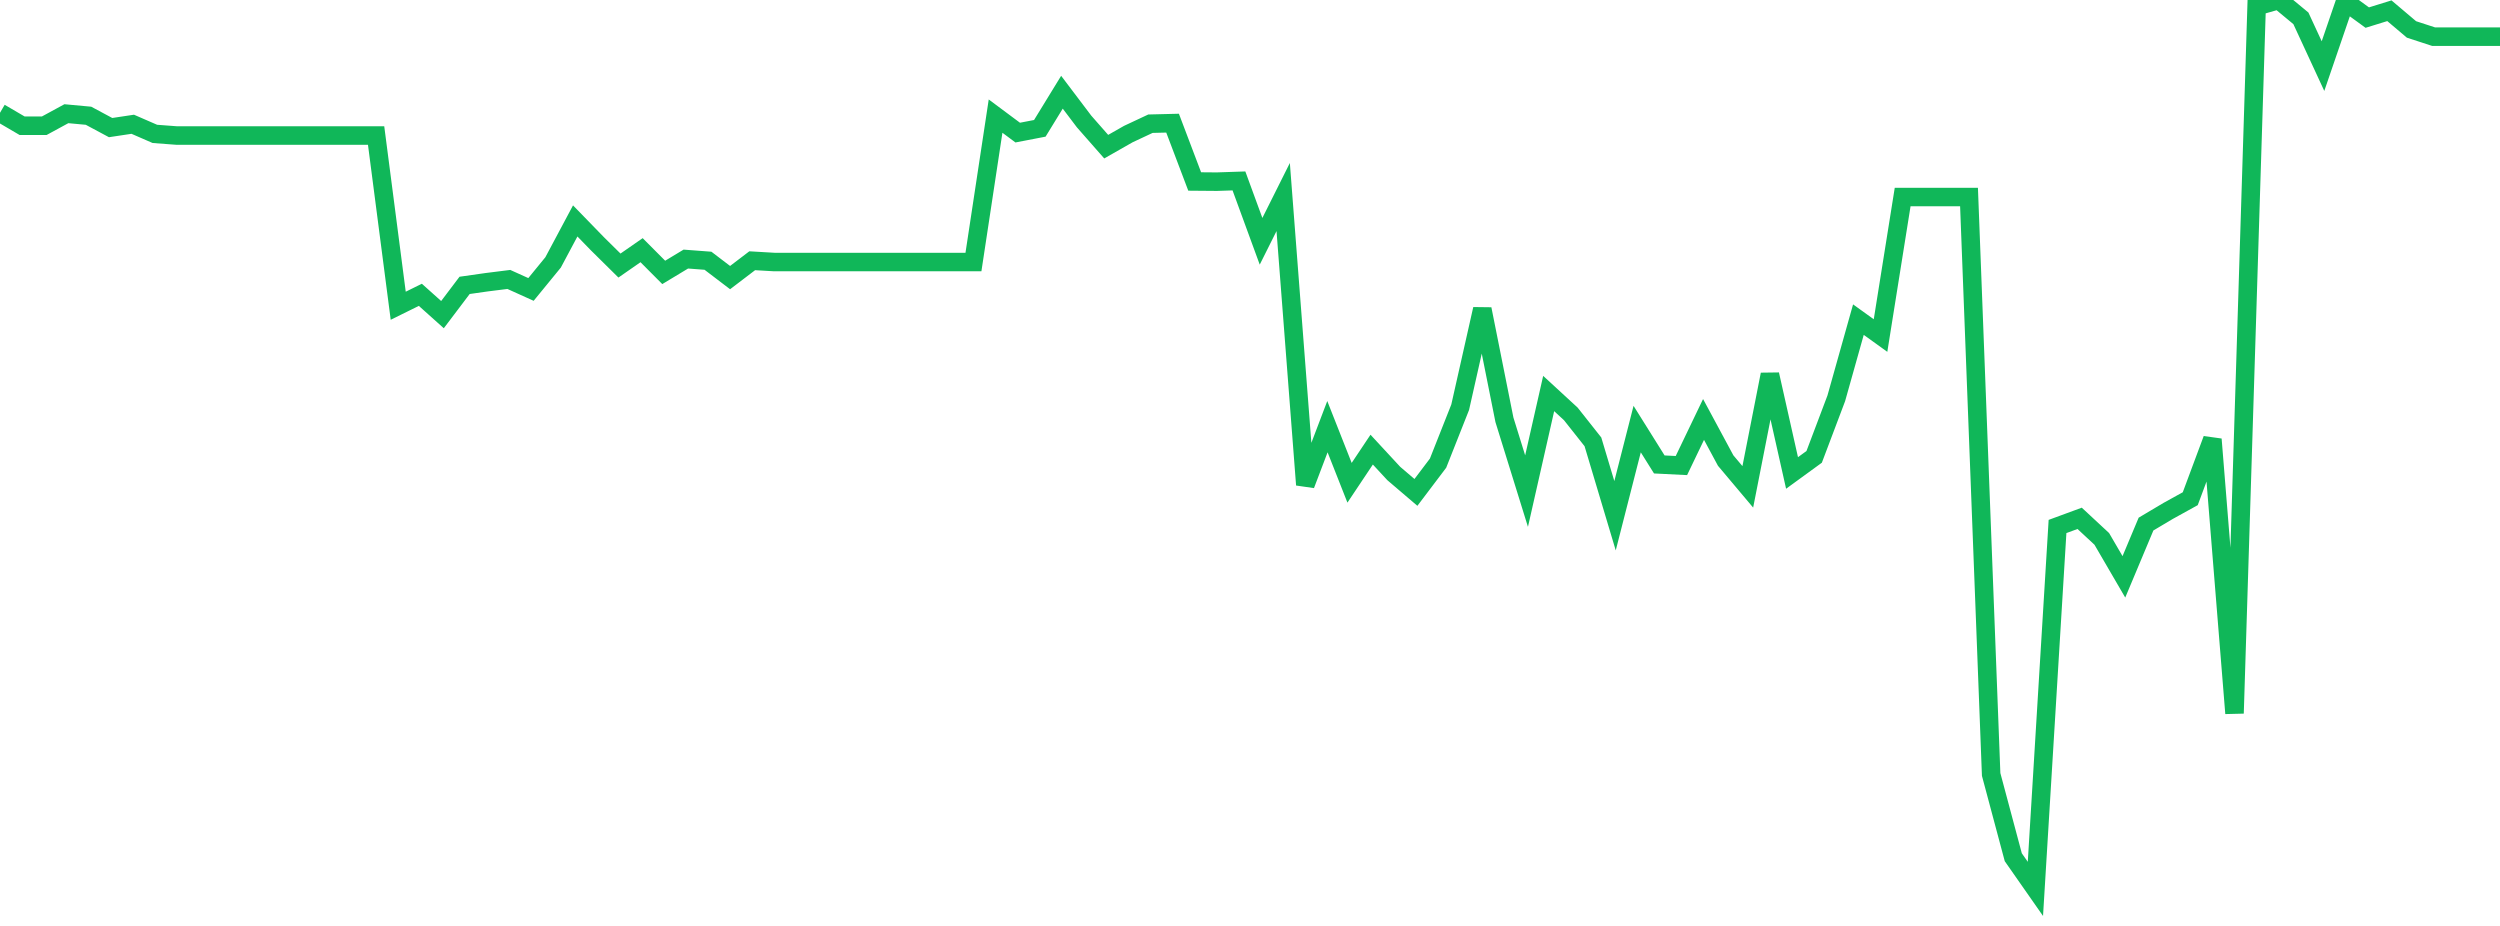 <?xml version="1.0" standalone="no"?>
<!DOCTYPE svg PUBLIC "-//W3C//DTD SVG 1.1//EN" "http://www.w3.org/Graphics/SVG/1.1/DTD/svg11.dtd">
<svg width="135" height="50" viewBox="0 0 135 50" preserveAspectRatio="none" class="sparkline" xmlns="http://www.w3.org/2000/svg"
xmlns:xlink="http://www.w3.org/1999/xlink"><path  class="sparkline--line" d="M 0 6.09 L 0 6.09 L 1.195 6.79 L 2.389 6.79 L 3.584 6.14 L 4.779 6.25 L 5.973 6.89 L 7.168 6.71 L 8.363 7.23 L 9.558 7.32 L 10.752 7.32 L 11.947 7.32 L 13.142 7.32 L 14.336 7.32 L 15.531 7.32 L 16.726 7.32 L 17.92 7.32 L 19.115 7.32 L 20.31 7.32 L 21.504 16.51 L 22.699 15.92 L 23.894 16.99 L 25.088 15.41 L 26.283 15.24 L 27.478 15.09 L 28.673 15.63 L 29.867 14.17 L 31.062 11.93 L 32.257 13.16 L 33.451 14.34 L 34.646 13.51 L 35.841 14.71 L 37.035 13.99 L 38.23 14.08 L 39.425 14.99 L 40.619 14.08 L 41.814 14.15 L 43.009 14.15 L 44.204 14.15 L 45.398 14.15 L 46.593 14.15 L 47.788 14.15 L 48.982 14.15 L 50.177 14.15 L 51.372 14.15 L 52.566 14.15 L 53.761 6.27 L 54.956 7.16 L 56.15 6.93 L 57.345 4.98 L 58.54 6.56 L 59.735 7.92 L 60.929 7.24 L 62.124 6.68 L 63.319 6.65 L 64.513 9.8 L 65.708 9.81 L 66.903 9.77 L 68.097 13.03 L 69.292 10.64 L 70.487 26.18 L 71.681 23.04 L 72.876 26.07 L 74.071 24.28 L 75.265 25.57 L 76.46 26.59 L 77.655 25.01 L 78.85 21.99 L 80.044 16.69 L 81.239 22.67 L 82.434 26.52 L 83.628 21.25 L 84.823 22.35 L 86.018 23.86 L 87.212 27.85 L 88.407 23.17 L 89.602 25.08 L 90.796 25.14 L 91.991 22.65 L 93.186 24.87 L 94.381 26.29 L 95.575 20.22 L 96.77 25.54 L 97.965 24.67 L 99.159 21.51 L 100.354 17.26 L 101.549 18.12 L 102.743 10.64 L 103.938 10.64 L 105.133 10.64 L 106.327 10.64 L 107.522 41.82 L 108.717 46.29 L 109.912 48 L 111.106 28.43 L 112.301 27.99 L 113.496 29.1 L 114.69 31.15 L 115.885 28.3 L 117.08 27.59 L 118.274 26.93 L 119.469 23.72 L 120.664 38.52 L 121.858 0.34 L 123.053 0 L 124.248 0.99 L 125.442 3.57 L 126.637 0.08 L 127.832 0.95 L 129.027 0.58 L 130.221 1.59 L 131.416 1.98 L 132.611 1.98 L 133.805 1.98 L 135 1.98" fill="none" stroke-width="1" stroke="#10b759"></path></svg>